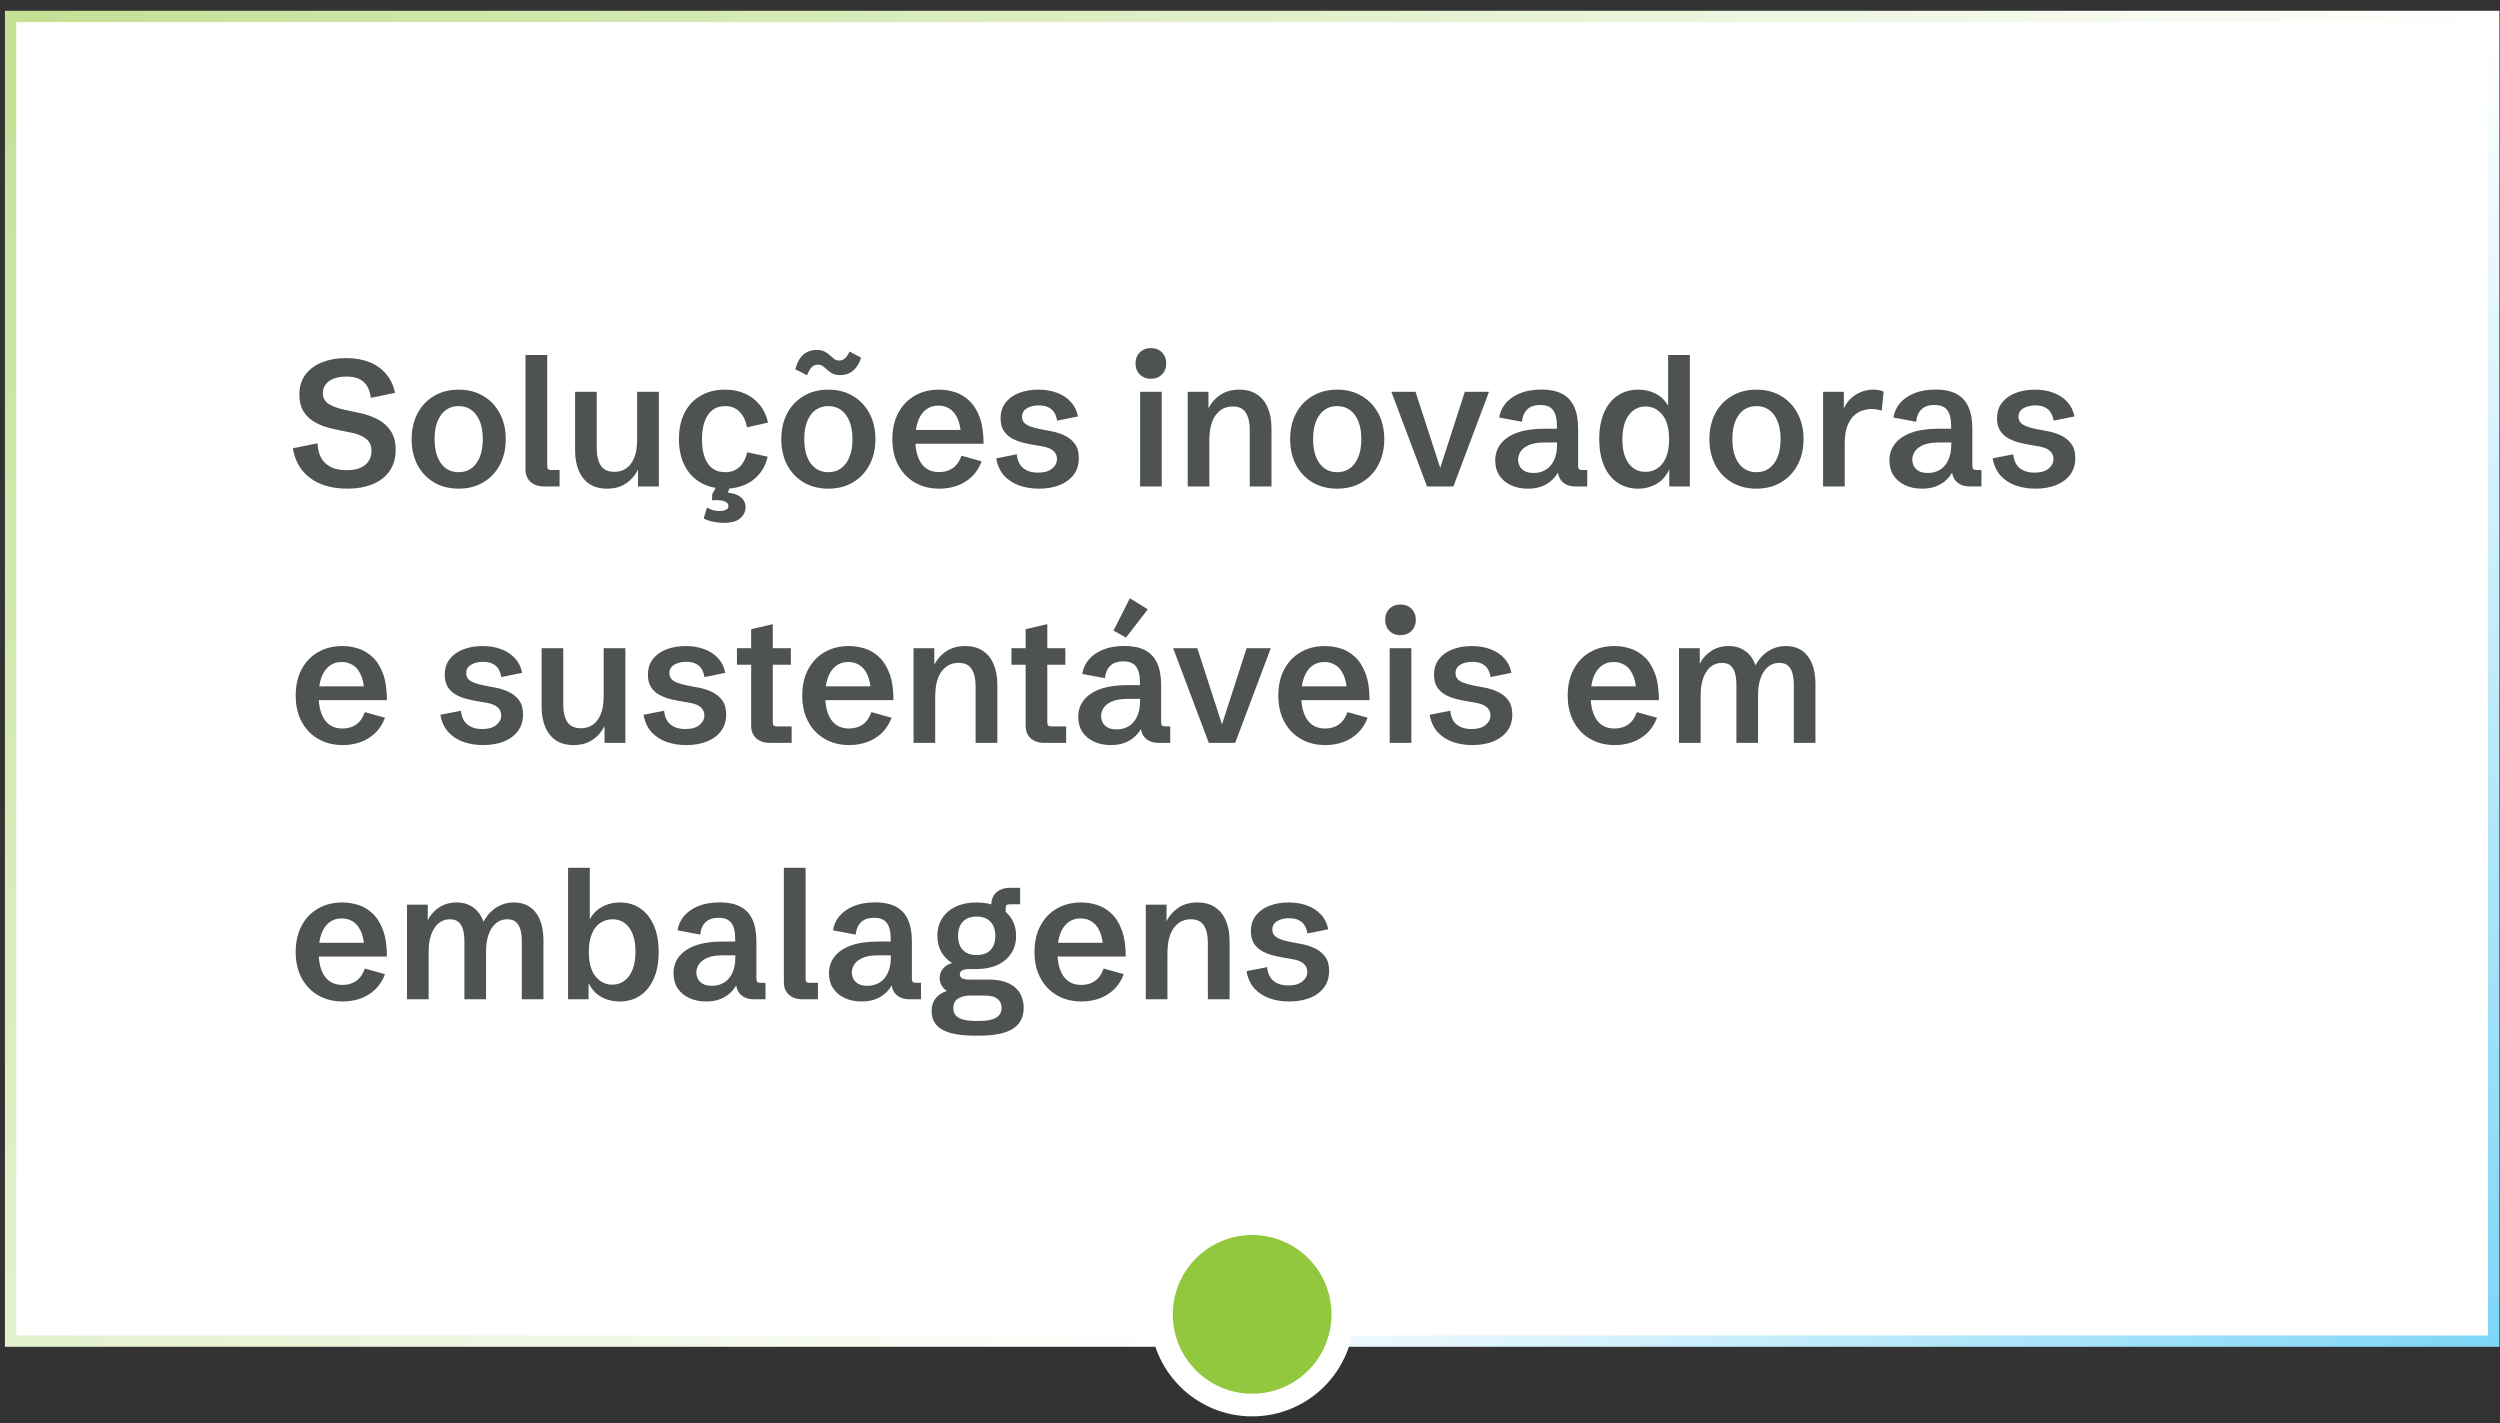<svg xmlns="http://www.w3.org/2000/svg" width="195" height="111" viewBox="0 0 195 111" fill="none"><rect x="0" y="0" width="195" height="111" fill="#333333" stroke="none"/><rect x="0.827" y="1.283" width="193.682" height="103.324" fill="white"></rect><rect x="0.827" y="1.283" width="193.682" height="103.324" stroke="url(#paint0_linear_480_4093)" stroke-width="0.884"></rect><path d="M27.076 38.116C26.333 38.116 25.663 38 25.066 37.768C24.469 37.531 23.977 37.177 23.59 36.708C23.207 36.239 22.959 35.658 22.845 34.965L24.766 34.575C24.797 35.268 25.007 35.792 25.395 36.148C25.782 36.498 26.326 36.674 27.028 36.674C27.48 36.674 27.846 36.61 28.129 36.482C28.416 36.35 28.628 36.172 28.765 35.949C28.906 35.721 28.977 35.464 28.977 35.177C28.977 34.758 28.835 34.441 28.553 34.227C28.275 34.008 27.903 33.851 27.439 33.755L26.331 33.529C26.03 33.47 25.707 33.388 25.36 33.283C25.019 33.174 24.695 33.021 24.39 32.825C24.084 32.625 23.834 32.36 23.638 32.032C23.446 31.7 23.351 31.283 23.351 30.781C23.351 30.143 23.515 29.615 23.843 29.195C24.171 28.771 24.611 28.455 25.162 28.245C25.713 28.035 26.322 27.931 26.987 27.931C27.685 27.931 28.297 28.038 28.826 28.252C29.355 28.466 29.788 28.776 30.125 29.182C30.467 29.583 30.695 30.07 30.809 30.645L28.922 31.034C28.885 30.688 28.794 30.392 28.648 30.145C28.507 29.895 28.304 29.703 28.04 29.571C27.776 29.439 27.432 29.373 27.008 29.373C26.648 29.373 26.331 29.423 26.058 29.523C25.784 29.624 25.57 29.772 25.415 29.968C25.26 30.159 25.183 30.394 25.183 30.672C25.183 31.023 25.331 31.299 25.627 31.499C25.923 31.695 26.361 31.855 26.939 31.977L28.067 32.217C28.537 32.312 28.983 32.467 29.407 32.682C29.836 32.891 30.184 33.19 30.453 33.577C30.727 33.96 30.863 34.464 30.863 35.088C30.863 35.735 30.704 36.286 30.385 36.742C30.07 37.193 29.628 37.535 29.059 37.768C28.494 38 27.833 38.116 27.076 38.116ZM35.778 38.116C35.054 38.116 34.413 37.954 33.857 37.631C33.306 37.303 32.875 36.849 32.565 36.27C32.26 35.687 32.107 35.015 32.107 34.254C32.107 33.493 32.26 32.823 32.565 32.244C32.875 31.661 33.306 31.207 33.857 30.884C34.413 30.556 35.054 30.392 35.778 30.392C36.503 30.392 37.141 30.556 37.692 30.884C38.244 31.207 38.675 31.661 38.984 32.244C39.294 32.823 39.449 33.493 39.449 34.254C39.449 35.015 39.294 35.687 38.984 36.27C38.675 36.849 38.242 37.303 37.685 37.631C37.134 37.954 36.498 38.116 35.778 38.116ZM35.778 36.831C36.357 36.831 36.815 36.601 37.152 36.141C37.49 35.676 37.658 35.047 37.658 34.254C37.658 33.456 37.49 32.828 37.152 32.367C36.815 31.907 36.357 31.677 35.778 31.677C35.195 31.677 34.735 31.907 34.398 32.367C34.065 32.828 33.898 33.456 33.898 34.254C33.898 35.047 34.065 35.676 34.398 36.141C34.735 36.601 35.195 36.831 35.778 36.831ZM42.457 37.945C42.006 37.945 41.648 37.827 41.384 37.59C41.12 37.348 40.987 37.018 40.987 36.599V27.691H42.683V36.284C42.683 36.435 42.703 36.535 42.744 36.585C42.79 36.635 42.883 36.66 43.024 36.66H43.647V37.945H42.457ZM47.352 38.116C46.805 38.116 46.344 37.993 45.971 37.747C45.602 37.496 45.324 37.145 45.137 36.694C44.95 36.243 44.856 35.719 44.856 35.122V30.562H46.545V34.938C46.545 35.535 46.652 35.995 46.866 36.318C47.08 36.642 47.436 36.804 47.933 36.804C48.261 36.804 48.557 36.719 48.821 36.551C49.086 36.378 49.297 36.106 49.457 35.737C49.617 35.368 49.696 34.885 49.696 34.288V30.562H51.392V37.945H49.765V36.209L49.812 36.517C49.603 37 49.288 37.387 48.869 37.679C48.454 37.97 47.949 38.116 47.352 38.116ZM56.587 38.116C55.84 38.116 55.195 37.959 54.652 37.645C54.11 37.33 53.691 36.883 53.395 36.305C53.103 35.726 52.957 35.042 52.957 34.254C52.957 33.461 53.103 32.775 53.395 32.196C53.691 31.617 54.11 31.173 54.652 30.863C55.195 30.549 55.837 30.392 56.58 30.392C57.122 30.392 57.621 30.49 58.077 30.686C58.533 30.881 58.92 31.171 59.239 31.554C59.558 31.936 59.782 32.406 59.909 32.962L58.269 33.331C58.159 32.789 57.959 32.379 57.667 32.101C57.38 31.818 57.015 31.677 56.573 31.677C55.972 31.677 55.518 31.909 55.213 32.374C54.908 32.839 54.755 33.47 54.755 34.268C54.755 35.065 54.905 35.692 55.206 36.148C55.511 36.603 55.967 36.831 56.573 36.831C57.006 36.831 57.368 36.701 57.66 36.441C57.952 36.182 58.159 35.794 58.282 35.279L59.882 35.621C59.782 36.04 59.627 36.407 59.417 36.722C59.207 37.032 58.954 37.291 58.658 37.501C58.367 37.706 58.045 37.859 57.694 37.959C57.343 38.064 56.974 38.116 56.587 38.116ZM56.443 40.782C56.206 40.782 55.951 40.757 55.678 40.707C55.409 40.657 55.145 40.568 54.885 40.44L55.145 39.586C55.268 39.659 55.409 39.723 55.568 39.777C55.732 39.832 55.919 39.859 56.129 39.859C56.329 39.859 56.493 39.828 56.621 39.764C56.753 39.704 56.819 39.606 56.819 39.47C56.819 39.297 56.71 39.171 56.491 39.094C56.277 39.016 55.96 38.993 55.541 39.025L55.548 38.567L56.026 37.658H57.024V37.809L56.669 38.643L56.43 38.39C57.022 38.422 57.457 38.54 57.735 38.745C58.013 38.95 58.152 39.221 58.152 39.559C58.152 39.887 58.02 40.172 57.756 40.413C57.496 40.659 57.059 40.782 56.443 40.782ZM64.612 38.116C63.888 38.116 63.247 37.954 62.691 37.631C62.14 37.303 61.709 36.849 61.399 36.27C61.094 35.687 60.941 35.015 60.941 34.254C60.941 33.493 61.094 32.823 61.399 32.244C61.709 31.661 62.14 31.207 62.691 30.884C63.247 30.556 63.888 30.392 64.612 30.392C65.337 30.392 65.975 30.556 66.526 30.884C67.078 31.207 67.508 31.661 67.818 32.244C68.128 32.823 68.283 33.493 68.283 34.254C68.283 35.015 68.128 35.687 67.818 36.27C67.508 36.849 67.076 37.303 66.519 37.631C65.968 37.954 65.332 38.116 64.612 38.116ZM64.612 36.831C65.191 36.831 65.649 36.601 65.986 36.141C66.324 35.676 66.492 35.047 66.492 34.254C66.492 33.456 66.324 32.828 65.986 32.367C65.649 31.907 65.191 31.677 64.612 31.677C64.029 31.677 63.569 31.907 63.231 32.367C62.899 32.828 62.732 33.456 62.732 34.254C62.732 35.047 62.899 35.676 63.231 36.141C63.569 36.601 64.029 36.831 64.612 36.831ZM65.535 29.257C65.298 29.257 65.1 29.218 64.94 29.141C64.785 29.059 64.649 28.963 64.53 28.854C64.416 28.744 64.302 28.648 64.189 28.566C64.079 28.484 63.947 28.443 63.792 28.443C63.596 28.443 63.432 28.514 63.3 28.655C63.172 28.792 63.056 28.997 62.951 29.27L62.035 28.806C62.158 28.318 62.359 27.944 62.637 27.685C62.915 27.425 63.273 27.295 63.71 27.295C63.965 27.295 64.17 27.338 64.325 27.425C64.485 27.507 64.621 27.602 64.735 27.712C64.849 27.817 64.959 27.912 65.064 27.999C65.173 28.081 65.303 28.122 65.453 28.122C65.635 28.122 65.788 28.063 65.911 27.944C66.039 27.826 66.157 27.65 66.267 27.418L67.169 27.903C67.037 28.327 66.832 28.66 66.554 28.901C66.28 29.138 65.941 29.257 65.535 29.257ZM73.273 38.116C72.558 38.116 71.924 37.959 71.373 37.645C70.822 37.33 70.389 36.883 70.074 36.305C69.76 35.726 69.603 35.042 69.603 34.254C69.603 33.465 69.757 32.782 70.067 32.203C70.377 31.624 70.806 31.178 71.353 30.863C71.899 30.549 72.531 30.392 73.246 30.392C73.647 30.392 74.05 30.453 74.456 30.576C74.866 30.699 75.24 30.918 75.577 31.232C75.919 31.542 76.195 31.973 76.404 32.524C76.614 33.071 76.719 33.766 76.719 34.609H70.689V33.536H75.215L74.955 33.926C74.928 33.374 74.832 32.932 74.668 32.6C74.508 32.262 74.301 32.019 74.046 31.868C73.795 31.713 73.515 31.636 73.205 31.636C72.813 31.636 72.483 31.743 72.214 31.957C71.945 32.167 71.74 32.47 71.599 32.866C71.462 33.258 71.394 33.723 71.394 34.261C71.394 35.063 71.551 35.692 71.865 36.148C72.18 36.599 72.644 36.824 73.26 36.824C73.679 36.824 74.037 36.717 74.333 36.503C74.629 36.289 74.85 35.97 74.996 35.546L76.568 35.983C76.391 36.462 76.138 36.858 75.81 37.173C75.481 37.487 75.099 37.724 74.661 37.884C74.224 38.039 73.761 38.116 73.273 38.116ZM81.032 38.116C80.485 38.116 79.975 38.034 79.501 37.87C79.032 37.702 78.637 37.444 78.318 37.098C78.004 36.747 77.799 36.298 77.703 35.751L79.31 35.437C79.355 35.915 79.522 36.273 79.809 36.51C80.1 36.747 80.488 36.865 80.971 36.865C81.449 36.865 81.814 36.76 82.064 36.551C82.32 36.341 82.447 36.09 82.447 35.799C82.447 35.544 82.352 35.332 82.16 35.163C81.973 34.995 81.672 34.876 81.258 34.808L80.499 34.678C80.244 34.632 79.975 34.573 79.692 34.5C79.41 34.422 79.143 34.313 78.893 34.172C78.642 34.026 78.437 33.83 78.277 33.584C78.122 33.333 78.045 33.017 78.045 32.634C78.045 32.146 78.175 31.736 78.435 31.403C78.694 31.071 79.045 30.82 79.487 30.651C79.934 30.478 80.435 30.392 80.991 30.392C81.534 30.392 82.019 30.474 82.447 30.638C82.88 30.797 83.238 31.032 83.52 31.342C83.808 31.652 83.995 32.032 84.081 32.483L82.454 32.812C82.422 32.593 82.356 32.395 82.256 32.217C82.156 32.035 82.005 31.891 81.805 31.786C81.609 31.677 81.349 31.622 81.025 31.622C80.647 31.622 80.335 31.7 80.089 31.855C79.843 32.005 79.72 32.221 79.72 32.504C79.72 32.691 79.774 32.846 79.884 32.969C79.998 33.087 80.157 33.185 80.362 33.263C80.567 33.34 80.809 33.406 81.087 33.461L81.907 33.618C82.295 33.682 82.659 33.794 83.001 33.953C83.343 34.108 83.618 34.327 83.828 34.609C84.042 34.892 84.149 35.263 84.149 35.724C84.149 36.234 84.015 36.669 83.746 37.029C83.477 37.385 83.108 37.656 82.639 37.843C82.169 38.025 81.634 38.116 81.032 38.116ZM88.928 37.945V30.562H90.616V37.945H88.928ZM89.769 29.544C89.418 29.544 89.13 29.432 88.907 29.209C88.684 28.986 88.572 28.699 88.572 28.348C88.572 27.992 88.684 27.705 88.907 27.486C89.13 27.263 89.418 27.151 89.769 27.151C90.124 27.151 90.411 27.263 90.63 27.486C90.853 27.705 90.965 27.992 90.965 28.348C90.965 28.699 90.853 28.986 90.63 29.209C90.411 29.432 90.124 29.544 89.769 29.544ZM92.64 37.945V30.562H94.26V32.251L94.212 31.95C94.426 31.485 94.741 31.109 95.155 30.822C95.57 30.535 96.074 30.392 96.666 30.392C97.217 30.392 97.678 30.517 98.047 30.768C98.421 31.014 98.701 31.362 98.888 31.814C99.079 32.26 99.175 32.784 99.175 33.386V37.945H97.48V33.502C97.48 32.946 97.377 32.508 97.172 32.19C96.971 31.866 96.632 31.704 96.153 31.704C95.602 31.704 95.16 31.927 94.827 32.374C94.495 32.821 94.328 33.488 94.328 34.377V37.945H92.64ZM104.302 38.116C103.577 38.116 102.937 37.954 102.381 37.631C101.829 37.303 101.399 36.849 101.089 36.27C100.784 35.687 100.631 35.015 100.631 34.254C100.631 33.493 100.784 32.823 101.089 32.244C101.399 31.661 101.829 31.207 102.381 30.884C102.937 30.556 103.577 30.392 104.302 30.392C105.026 30.392 105.664 30.556 106.216 30.884C106.767 31.207 107.198 31.661 107.508 32.244C107.818 32.823 107.973 33.493 107.973 34.254C107.973 35.015 107.818 35.687 107.508 36.27C107.198 36.849 106.765 37.303 106.209 37.631C105.658 37.954 105.022 38.116 104.302 38.116ZM104.302 36.831C104.881 36.831 105.339 36.601 105.676 36.141C106.013 35.676 106.182 35.047 106.182 34.254C106.182 33.456 106.013 32.828 105.676 32.367C105.339 31.907 104.881 31.677 104.302 31.677C103.718 31.677 103.258 31.907 102.921 32.367C102.588 32.828 102.422 33.456 102.422 34.254C102.422 35.047 102.588 35.676 102.921 36.141C103.258 36.601 103.718 36.831 104.302 36.831ZM111.309 37.945L108.526 30.562H110.413L112.437 36.804H112.238L114.255 30.562H116.142L113.366 37.945H111.309ZM119.163 38.116C118.685 38.116 118.254 38.03 117.871 37.856C117.488 37.683 117.185 37.433 116.962 37.105C116.739 36.772 116.627 36.375 116.627 35.915C116.627 35.418 116.771 34.985 117.058 34.616C117.349 34.242 117.778 33.953 118.343 33.748C118.912 33.543 119.617 33.44 120.455 33.44H121.562L121.439 33.605V33.188C121.439 32.659 121.339 32.26 121.139 31.991C120.938 31.722 120.605 31.588 120.141 31.588C119.699 31.588 119.359 31.704 119.122 31.936C118.885 32.169 118.748 32.49 118.712 32.9L116.941 32.565C117.001 32.16 117.165 31.793 117.434 31.465C117.707 31.137 118.078 30.875 118.548 30.679C119.017 30.483 119.582 30.385 120.243 30.385C120.872 30.385 121.398 30.492 121.822 30.706C122.246 30.92 122.563 31.253 122.772 31.704C122.987 32.151 123.094 32.73 123.094 33.44V36.284C123.094 36.435 123.114 36.535 123.155 36.585C123.201 36.635 123.294 36.66 123.436 36.66H123.805V37.945H122.923C122.476 37.945 122.128 37.827 121.877 37.59C121.626 37.348 121.501 37.018 121.501 36.599V36.182L121.788 36.264C121.724 36.46 121.631 36.665 121.508 36.879C121.385 37.093 121.221 37.294 121.016 37.48C120.811 37.667 120.555 37.82 120.25 37.938C119.949 38.057 119.587 38.116 119.163 38.116ZM119.628 36.893C119.97 36.893 120.277 36.813 120.551 36.653C120.829 36.489 121.048 36.241 121.207 35.908C121.371 35.571 121.453 35.147 121.453 34.637V34.514H120.482C119.949 34.514 119.532 34.584 119.231 34.726C118.931 34.862 118.719 35.033 118.596 35.238C118.473 35.439 118.411 35.639 118.411 35.84C118.411 36.013 118.45 36.182 118.527 36.346C118.609 36.505 118.739 36.637 118.917 36.742C119.095 36.842 119.332 36.893 119.628 36.893ZM127.77 38.116C127.163 38.116 126.63 37.961 126.17 37.651C125.714 37.342 125.361 36.897 125.11 36.318C124.864 35.735 124.741 35.042 124.741 34.24C124.741 33.438 124.867 32.75 125.117 32.176C125.368 31.602 125.721 31.162 126.177 30.856C126.637 30.547 127.175 30.392 127.79 30.392C128.31 30.392 128.793 30.515 129.239 30.761C129.686 31.007 130.037 31.417 130.292 31.991L130.114 32.019V27.691H131.81V37.945H130.203V36.441L130.23 36.544C130.003 37.082 129.668 37.478 129.226 37.733C128.788 37.989 128.303 38.116 127.77 38.116ZM128.344 36.804C128.69 36.804 129.002 36.713 129.28 36.53C129.558 36.348 129.779 36.07 129.943 35.696C130.107 35.318 130.189 34.842 130.189 34.268C130.189 33.406 130.012 32.764 129.656 32.34C129.301 31.916 128.868 31.704 128.357 31.704C127.82 31.704 127.382 31.93 127.045 32.381C126.712 32.828 126.546 33.461 126.546 34.281C126.546 35.074 126.708 35.694 127.031 36.141C127.355 36.583 127.792 36.804 128.344 36.804ZM137.005 38.116C136.28 38.116 135.64 37.954 135.084 37.631C134.533 37.303 134.102 36.849 133.792 36.27C133.487 35.687 133.334 35.015 133.334 34.254C133.334 33.493 133.487 32.823 133.792 32.244C134.102 31.661 134.533 31.207 135.084 30.884C135.64 30.556 136.28 30.392 137.005 30.392C137.729 30.392 138.368 30.556 138.919 30.884C139.47 31.207 139.901 31.661 140.211 32.244C140.521 32.823 140.676 33.493 140.676 34.254C140.676 35.015 140.521 35.687 140.211 36.27C139.901 36.849 139.468 37.303 138.912 37.631C138.361 37.954 137.725 38.116 137.005 38.116ZM137.005 36.831C137.584 36.831 138.042 36.601 138.379 36.141C138.716 35.676 138.885 35.047 138.885 34.254C138.885 33.456 138.716 32.828 138.379 32.367C138.042 31.907 137.584 31.677 137.005 31.677C136.422 31.677 135.961 31.907 135.624 32.367C135.291 32.828 135.125 33.456 135.125 34.254C135.125 35.047 135.291 35.676 135.624 36.141C135.961 36.601 136.422 36.831 137.005 36.831ZM142.2 37.945V30.562H143.82V32.19L143.759 31.984C143.987 31.451 144.315 31.052 144.743 30.788C145.172 30.524 145.627 30.392 146.11 30.392C146.247 30.392 146.384 30.403 146.521 30.426C146.662 30.449 146.796 30.487 146.924 30.542L146.773 32.025C146.495 31.943 146.224 31.902 145.96 31.902C145.764 31.902 145.545 31.939 145.304 32.012C145.067 32.08 144.841 32.21 144.627 32.401C144.413 32.593 144.235 32.868 144.094 33.228C143.957 33.584 143.889 34.047 143.889 34.616V37.945H142.2ZM149.911 38.116C149.433 38.116 149.002 38.03 148.619 37.856C148.236 37.683 147.933 37.433 147.71 37.105C147.487 36.772 147.375 36.375 147.375 35.915C147.375 35.418 147.519 34.985 147.806 34.616C148.097 34.242 148.526 33.953 149.091 33.748C149.66 33.543 150.365 33.44 151.203 33.44H152.311L152.188 33.605V33.188C152.188 32.659 152.087 32.26 151.887 31.991C151.686 31.722 151.354 31.588 150.889 31.588C150.447 31.588 150.107 31.704 149.87 31.936C149.633 32.169 149.496 32.49 149.46 32.9L147.689 32.565C147.749 32.16 147.913 31.793 148.182 31.465C148.455 31.137 148.826 30.875 149.296 30.679C149.765 30.483 150.33 30.385 150.991 30.385C151.62 30.385 152.146 30.492 152.57 30.706C152.994 30.92 153.311 31.253 153.521 31.704C153.735 32.151 153.842 32.73 153.842 33.44V36.284C153.842 36.435 153.862 36.535 153.903 36.585C153.949 36.635 154.042 36.66 154.184 36.66H154.553V37.945H153.671C153.224 37.945 152.876 37.827 152.625 37.59C152.374 37.348 152.249 37.018 152.249 36.599V36.182L152.536 36.264C152.472 36.46 152.379 36.665 152.256 36.879C152.133 37.093 151.969 37.294 151.764 37.48C151.559 37.667 151.303 37.82 150.998 37.938C150.697 38.057 150.335 38.116 149.911 38.116ZM150.376 36.893C150.718 36.893 151.025 36.813 151.299 36.653C151.577 36.489 151.796 36.241 151.955 35.908C152.119 35.571 152.201 35.147 152.201 34.637V34.514H151.23C150.697 34.514 150.28 34.584 149.979 34.726C149.679 34.862 149.467 35.033 149.344 35.238C149.221 35.439 149.159 35.639 149.159 35.84C149.159 36.013 149.198 36.182 149.275 36.346C149.357 36.505 149.487 36.637 149.665 36.742C149.843 36.842 150.08 36.893 150.376 36.893ZM158.757 38.116C158.21 38.116 157.7 38.034 157.226 37.87C156.756 37.702 156.362 37.444 156.043 37.098C155.729 36.747 155.523 36.298 155.428 35.751L157.034 35.437C157.08 35.915 157.246 36.273 157.533 36.51C157.825 36.747 158.212 36.865 158.695 36.865C159.174 36.865 159.538 36.76 159.789 36.551C160.044 36.341 160.172 36.09 160.172 35.799C160.172 35.544 160.076 35.332 159.885 35.163C159.698 34.995 159.397 34.876 158.982 34.808L158.224 34.678C157.968 34.632 157.7 34.573 157.417 34.5C157.134 34.422 156.868 34.313 156.617 34.172C156.367 34.026 156.161 33.83 156.002 33.584C155.847 33.333 155.77 33.017 155.77 32.634C155.77 32.146 155.899 31.736 156.159 31.403C156.419 31.071 156.77 30.82 157.212 30.651C157.659 30.478 158.16 30.392 158.716 30.392C159.258 30.392 159.743 30.474 160.172 30.638C160.605 30.797 160.963 31.032 161.245 31.342C161.532 31.652 161.719 32.032 161.806 32.483L160.179 32.812C160.147 32.593 160.081 32.395 159.98 32.217C159.88 32.035 159.73 31.891 159.529 31.786C159.333 31.677 159.074 31.622 158.75 31.622C158.372 31.622 158.06 31.7 157.813 31.855C157.567 32.005 157.444 32.221 157.444 32.504C157.444 32.691 157.499 32.846 157.608 32.969C157.722 33.087 157.882 33.185 158.087 33.263C158.292 33.34 158.534 33.406 158.812 33.461L159.632 33.618C160.019 33.682 160.384 33.794 160.726 33.953C161.067 34.108 161.343 34.327 161.553 34.609C161.767 34.892 161.874 35.263 161.874 35.724C161.874 36.234 161.74 36.669 161.471 37.029C161.202 37.385 160.833 37.656 160.363 37.843C159.894 38.025 159.358 38.116 158.757 38.116ZM26.734 58.116C26.019 58.116 25.385 57.959 24.834 57.645C24.283 57.33 23.85 56.883 23.535 56.305C23.221 55.726 23.064 55.042 23.064 54.254C23.064 53.465 23.218 52.782 23.528 52.203C23.838 51.624 24.267 51.178 24.814 50.863C25.36 50.549 25.991 50.392 26.707 50.392C27.108 50.392 27.511 50.453 27.917 50.576C28.327 50.699 28.701 50.918 29.038 51.232C29.38 51.542 29.656 51.973 29.865 52.524C30.075 53.071 30.18 53.766 30.18 54.609H24.15V53.536H28.676L28.416 53.926C28.389 53.374 28.293 52.932 28.129 52.6C27.969 52.262 27.762 52.019 27.507 51.868C27.256 51.713 26.976 51.636 26.666 51.636C26.274 51.636 25.944 51.743 25.675 51.957C25.406 52.167 25.201 52.47 25.06 52.866C24.923 53.258 24.855 53.723 24.855 54.261C24.855 55.063 25.012 55.692 25.326 56.148C25.641 56.599 26.105 56.824 26.721 56.824C27.14 56.824 27.498 56.717 27.794 56.503C28.09 56.289 28.311 55.97 28.457 55.546L30.029 55.983C29.852 56.462 29.599 56.858 29.27 57.173C28.942 57.487 28.56 57.724 28.122 57.884C27.685 58.039 27.222 58.116 26.734 58.116ZM37.679 58.116C37.132 58.116 36.621 58.034 36.148 57.87C35.678 57.702 35.284 57.444 34.965 57.098C34.65 56.747 34.445 56.298 34.35 55.751L35.956 55.437C36.002 55.915 36.168 56.273 36.455 56.51C36.747 56.747 37.134 56.865 37.617 56.865C38.096 56.865 38.46 56.76 38.711 56.551C38.966 56.341 39.094 56.09 39.094 55.799C39.094 55.544 38.998 55.332 38.807 55.163C38.62 54.995 38.319 54.876 37.904 54.808L37.145 54.678C36.89 54.632 36.621 54.573 36.339 54.5C36.056 54.422 35.79 54.313 35.539 54.172C35.288 54.026 35.083 53.83 34.924 53.584C34.769 53.333 34.691 53.017 34.691 52.634C34.691 52.146 34.821 51.736 35.081 51.403C35.341 51.071 35.692 50.82 36.134 50.651C36.58 50.478 37.082 50.392 37.638 50.392C38.18 50.392 38.665 50.474 39.094 50.638C39.527 50.797 39.884 51.032 40.167 51.342C40.454 51.652 40.641 52.032 40.727 52.483L39.101 52.812C39.069 52.593 39.003 52.395 38.902 52.217C38.802 52.035 38.652 51.891 38.451 51.786C38.255 51.677 37.995 51.622 37.672 51.622C37.294 51.622 36.981 51.7 36.735 51.855C36.489 52.005 36.366 52.221 36.366 52.504C36.366 52.691 36.421 52.846 36.53 52.969C36.644 53.087 36.804 53.185 37.009 53.263C37.214 53.34 37.455 53.406 37.733 53.461L38.554 53.618C38.941 53.682 39.306 53.794 39.648 53.953C39.989 54.108 40.265 54.327 40.475 54.609C40.689 54.892 40.796 55.263 40.796 55.724C40.796 56.234 40.661 56.669 40.393 57.029C40.124 57.385 39.755 57.656 39.285 57.843C38.816 58.025 38.28 58.116 37.679 58.116ZM44.74 58.116C44.193 58.116 43.733 57.993 43.359 57.747C42.99 57.496 42.712 57.145 42.525 56.694C42.339 56.243 42.245 55.719 42.245 55.122V50.562H43.934V54.938C43.934 55.535 44.041 55.995 44.255 56.318C44.469 56.642 44.825 56.804 45.321 56.804C45.649 56.804 45.946 56.719 46.21 56.551C46.474 56.378 46.686 56.106 46.846 55.737C47.005 55.368 47.085 54.885 47.085 54.288V50.562H48.78V57.945H47.153V56.209L47.201 56.517C46.992 57 46.677 57.387 46.258 57.679C45.843 57.97 45.337 58.116 44.74 58.116ZM53.524 58.116C52.977 58.116 52.467 58.034 51.993 57.87C51.524 57.702 51.13 57.444 50.81 57.098C50.496 56.747 50.291 56.298 50.195 55.751L51.802 55.437C51.847 55.915 52.014 56.273 52.301 56.51C52.592 56.747 52.98 56.865 53.463 56.865C53.941 56.865 54.306 56.76 54.557 56.551C54.812 56.341 54.94 56.09 54.94 55.799C54.94 55.544 54.844 55.332 54.652 55.163C54.465 54.995 54.165 54.876 53.75 54.808L52.991 54.678C52.736 54.632 52.467 54.573 52.185 54.5C51.902 54.422 51.635 54.313 51.385 54.172C51.134 54.026 50.929 53.83 50.77 53.584C50.615 53.333 50.537 53.017 50.537 52.634C50.537 52.146 50.667 51.736 50.927 51.403C51.187 51.071 51.537 50.82 51.98 50.651C52.426 50.478 52.927 50.392 53.483 50.392C54.026 50.392 54.511 50.474 54.94 50.638C55.372 50.797 55.73 51.032 56.013 51.342C56.3 51.652 56.487 52.032 56.573 52.483L54.946 52.812C54.914 52.593 54.848 52.395 54.748 52.217C54.648 52.035 54.497 51.891 54.297 51.786C54.101 51.677 53.841 51.622 53.518 51.622C53.139 51.622 52.827 51.7 52.581 51.855C52.335 52.005 52.212 52.221 52.212 52.504C52.212 52.691 52.267 52.846 52.376 52.969C52.49 53.087 52.649 53.185 52.855 53.263C53.06 53.34 53.301 53.406 53.579 53.461L54.399 53.618C54.787 53.682 55.151 53.794 55.493 53.953C55.835 54.108 56.111 54.327 56.32 54.609C56.535 54.892 56.642 55.263 56.642 55.724C56.642 56.234 56.507 56.669 56.238 57.029C55.969 57.385 55.6 57.656 55.131 57.843C54.661 58.025 54.126 58.116 53.524 58.116ZM60.053 57.945C59.606 57.945 59.251 57.827 58.986 57.59C58.722 57.348 58.59 57.018 58.59 56.599V51.848H57.482V50.562H58.59V49.079L60.278 48.683V50.562H61.687V51.848H60.278V56.284C60.278 56.435 60.299 56.535 60.34 56.585C60.385 56.635 60.479 56.66 60.62 56.66H61.748V57.945H60.053ZM66.246 58.116C65.531 58.116 64.897 57.959 64.346 57.645C63.794 57.33 63.361 56.883 63.047 56.305C62.732 55.726 62.575 55.042 62.575 54.254C62.575 53.465 62.73 52.782 63.04 52.203C63.35 51.624 63.778 51.178 64.325 50.863C64.872 50.549 65.503 50.392 66.219 50.392C66.62 50.392 67.023 50.453 67.429 50.576C67.839 50.699 68.213 50.918 68.55 51.232C68.892 51.542 69.167 51.973 69.377 52.524C69.587 53.071 69.691 53.766 69.691 54.609H63.662V53.536H68.188L67.928 53.926C67.9 53.374 67.805 52.932 67.641 52.6C67.481 52.262 67.274 52.019 67.019 51.868C66.768 51.713 66.488 51.636 66.178 51.636C65.786 51.636 65.455 51.743 65.186 51.957C64.918 52.167 64.713 52.47 64.571 52.866C64.435 53.258 64.366 53.723 64.366 54.261C64.366 55.063 64.523 55.692 64.838 56.148C65.152 56.599 65.617 56.824 66.232 56.824C66.652 56.824 67.009 56.717 67.306 56.503C67.602 56.289 67.823 55.97 67.969 55.546L69.541 55.983C69.363 56.462 69.11 56.858 68.782 57.173C68.454 57.487 68.071 57.724 67.634 57.884C67.196 58.039 66.734 58.116 66.246 58.116ZM71.257 57.945V50.562H72.877V52.251L72.829 51.95C73.043 51.485 73.358 51.109 73.772 50.822C74.187 50.535 74.691 50.392 75.283 50.392C75.835 50.392 76.295 50.517 76.664 50.768C77.038 51.014 77.318 51.362 77.505 51.813C77.696 52.26 77.792 52.784 77.792 53.386V57.945H76.097V53.502C76.097 52.946 75.994 52.508 75.789 52.19C75.588 51.866 75.249 51.704 74.77 51.704C74.219 51.704 73.777 51.927 73.444 52.374C73.112 52.821 72.945 53.488 72.945 54.377V57.945H71.257ZM81.463 57.945C81.016 57.945 80.661 57.827 80.397 57.59C80.132 57.348 80 57.018 80 56.599V51.848H78.893V50.562H80V49.079L81.689 48.683V50.562H83.097V51.848H81.689V56.284C81.689 56.435 81.709 56.535 81.75 56.585C81.796 56.635 81.889 56.66 82.03 56.66H83.158V57.945H81.463ZM86.638 58.116C86.159 58.116 85.728 58.03 85.346 57.856C84.963 57.683 84.66 57.433 84.436 57.105C84.213 56.772 84.102 56.375 84.102 55.915C84.102 55.418 84.245 54.985 84.532 54.616C84.824 54.242 85.252 53.953 85.817 53.748C86.387 53.543 87.091 53.44 87.93 53.44H89.037L88.914 53.605V53.188C88.914 52.659 88.814 52.26 88.613 51.991C88.413 51.722 88.08 51.588 87.615 51.588C87.173 51.588 86.834 51.704 86.597 51.937C86.36 52.169 86.223 52.49 86.186 52.9L84.416 52.565C84.475 52.16 84.639 51.793 84.908 51.465C85.182 51.137 85.553 50.875 86.022 50.679C86.492 50.483 87.057 50.385 87.718 50.385C88.347 50.385 88.873 50.492 89.297 50.706C89.721 50.92 90.037 51.253 90.247 51.704C90.461 52.151 90.568 52.73 90.568 53.44V56.284C90.568 56.435 90.589 56.535 90.63 56.585C90.675 56.635 90.769 56.66 90.91 56.66H91.279V57.945H90.397C89.951 57.945 89.602 57.827 89.352 57.59C89.101 57.348 88.976 57.018 88.976 56.599V56.182L89.263 56.264C89.199 56.46 89.106 56.665 88.982 56.879C88.859 57.093 88.695 57.294 88.49 57.48C88.285 57.667 88.03 57.82 87.725 57.938C87.424 58.057 87.061 58.116 86.638 58.116ZM87.103 56.893C87.444 56.893 87.752 56.813 88.025 56.653C88.303 56.489 88.522 56.241 88.682 55.908C88.846 55.571 88.928 55.147 88.928 54.637V54.514H87.957C87.424 54.514 87.007 54.584 86.706 54.726C86.405 54.862 86.193 55.033 86.07 55.238C85.947 55.439 85.886 55.639 85.886 55.84C85.886 56.013 85.924 56.182 86.002 56.346C86.084 56.505 86.214 56.637 86.392 56.742C86.569 56.842 86.806 56.893 87.103 56.893ZM87.827 49.735L86.856 49.182L88.128 46.666L89.529 47.527L87.827 49.735ZM94.287 57.945L91.505 50.562H93.392L95.415 56.804H95.217L97.233 50.562H99.12L96.345 57.945H94.287ZM103.379 58.116C102.663 58.116 102.03 57.959 101.479 57.645C100.927 57.33 100.494 56.883 100.18 56.305C99.865 55.726 99.708 55.042 99.708 54.254C99.708 53.465 99.863 52.782 100.173 52.203C100.483 51.624 100.911 51.178 101.458 50.863C102.005 50.549 102.636 50.392 103.352 50.392C103.753 50.392 104.156 50.453 104.562 50.576C104.972 50.699 105.345 50.918 105.683 51.232C106.024 51.542 106.3 51.973 106.51 52.524C106.719 53.071 106.824 53.766 106.824 54.609H100.795V53.536H105.32L105.061 53.926C105.033 53.374 104.938 52.932 104.773 52.6C104.614 52.262 104.407 52.019 104.151 51.868C103.901 51.713 103.62 51.636 103.311 51.636C102.919 51.636 102.588 51.743 102.319 51.957C102.05 52.167 101.845 52.47 101.704 52.866C101.567 53.258 101.499 53.723 101.499 54.261C101.499 55.063 101.656 55.692 101.971 56.148C102.285 56.599 102.75 56.824 103.365 56.824C103.785 56.824 104.142 56.717 104.438 56.503C104.735 56.289 104.956 55.97 105.102 55.546L106.674 55.983C106.496 56.462 106.243 56.858 105.915 57.173C105.587 57.487 105.204 57.724 104.767 57.884C104.329 58.039 103.867 58.116 103.379 58.116ZM108.396 57.945V50.562H110.085V57.945H108.396ZM109.237 49.544C108.886 49.544 108.599 49.432 108.376 49.209C108.153 48.986 108.041 48.699 108.041 48.348C108.041 47.992 108.153 47.705 108.376 47.486C108.599 47.263 108.886 47.151 109.237 47.151C109.593 47.151 109.88 47.263 110.099 47.486C110.322 47.705 110.434 47.992 110.434 48.348C110.434 48.699 110.322 48.986 110.099 49.209C109.88 49.432 109.593 49.544 109.237 49.544ZM114.843 58.116C114.296 58.116 113.785 58.034 113.312 57.87C112.842 57.702 112.448 57.444 112.129 57.098C111.814 56.747 111.609 56.298 111.514 55.751L113.12 55.437C113.166 55.915 113.332 56.273 113.619 56.51C113.911 56.747 114.298 56.865 114.781 56.865C115.26 56.865 115.624 56.76 115.875 56.551C116.13 56.341 116.258 56.09 116.258 55.799C116.258 55.544 116.162 55.332 115.971 55.163C115.784 54.995 115.483 54.876 115.068 54.808L114.31 54.678C114.054 54.632 113.785 54.573 113.503 54.5C113.22 54.422 112.954 54.313 112.703 54.172C112.452 54.026 112.247 53.83 112.088 53.584C111.933 53.333 111.855 53.017 111.855 52.634C111.855 52.146 111.985 51.736 112.245 51.403C112.505 51.071 112.856 50.82 113.298 50.651C113.744 50.478 114.246 50.392 114.802 50.392C115.344 50.392 115.829 50.474 116.258 50.638C116.691 50.797 117.049 51.032 117.331 51.342C117.618 51.652 117.805 52.032 117.892 52.483L116.265 52.812C116.233 52.593 116.167 52.395 116.066 52.217C115.966 52.035 115.816 51.891 115.615 51.786C115.419 51.677 115.16 51.622 114.836 51.622C114.458 51.622 114.146 51.7 113.899 51.855C113.653 52.005 113.53 52.221 113.53 52.504C113.53 52.691 113.585 52.846 113.694 52.969C113.808 53.087 113.968 53.185 114.173 53.263C114.378 53.34 114.619 53.406 114.897 53.461L115.718 53.618C116.105 53.682 116.47 53.794 116.812 53.953C117.153 54.108 117.429 54.327 117.639 54.609C117.853 54.892 117.96 55.263 117.96 55.724C117.96 56.234 117.826 56.669 117.557 57.029C117.288 57.385 116.919 57.656 116.449 57.843C115.98 58.025 115.444 58.116 114.843 58.116ZM125.951 58.116C125.236 58.116 124.602 57.959 124.051 57.645C123.499 57.33 123.066 56.883 122.752 56.305C122.438 55.726 122.28 55.042 122.28 54.254C122.28 53.465 122.435 52.782 122.745 52.203C123.055 51.624 123.483 51.178 124.03 50.863C124.577 50.549 125.208 50.392 125.924 50.392C126.325 50.392 126.728 50.453 127.134 50.576C127.544 50.699 127.918 50.918 128.255 51.232C128.597 51.542 128.872 51.973 129.082 52.524C129.292 53.071 129.396 53.766 129.396 54.609H123.367V53.536H127.893L127.633 53.926C127.605 53.374 127.51 52.932 127.346 52.6C127.186 52.262 126.979 52.019 126.724 51.868C126.473 51.713 126.193 51.636 125.883 51.636C125.491 51.636 125.16 51.743 124.892 51.957C124.623 52.167 124.418 52.47 124.276 52.866C124.14 53.258 124.071 53.723 124.071 54.261C124.071 55.063 124.229 55.692 124.543 56.148C124.857 56.599 125.322 56.824 125.938 56.824C126.357 56.824 126.715 56.717 127.011 56.503C127.307 56.289 127.528 55.97 127.674 55.546L129.246 55.983C129.068 56.462 128.815 56.858 128.487 57.173C128.159 57.487 127.776 57.724 127.339 57.884C126.901 58.039 126.439 58.116 125.951 58.116ZM130.962 57.945V50.562H132.582V51.779C132.783 51.369 133.076 51.036 133.464 50.781C133.856 50.522 134.314 50.392 134.838 50.392C135.344 50.392 135.774 50.522 136.13 50.781C136.49 51.036 136.757 51.408 136.93 51.895C137.189 51.408 137.524 51.036 137.935 50.781C138.345 50.522 138.8 50.392 139.302 50.392C140.031 50.392 140.596 50.651 140.997 51.171C141.403 51.69 141.605 52.429 141.605 53.386V57.945H139.917V53.406C139.917 53.074 139.883 52.78 139.814 52.524C139.746 52.269 139.63 52.069 139.466 51.923C139.302 51.777 139.072 51.704 138.775 51.704C138.438 51.704 138.146 51.809 137.9 52.019C137.654 52.224 137.463 52.515 137.326 52.894C137.194 53.267 137.128 53.709 137.128 54.22V57.945H135.439V53.406C135.439 53.074 135.405 52.78 135.337 52.524C135.269 52.269 135.152 52.069 134.988 51.923C134.824 51.777 134.599 51.704 134.312 51.704C133.974 51.704 133.68 51.807 133.43 52.012C133.184 52.217 132.992 52.508 132.855 52.887C132.719 53.26 132.65 53.707 132.65 54.227V57.945H130.962ZM26.734 78.116C26.019 78.116 25.385 77.959 24.834 77.644C24.283 77.33 23.85 76.883 23.535 76.305C23.221 75.726 23.064 75.042 23.064 74.254C23.064 73.466 23.218 72.782 23.528 72.203C23.838 71.624 24.267 71.178 24.814 70.863C25.36 70.549 25.991 70.392 26.707 70.392C27.108 70.392 27.511 70.453 27.917 70.576C28.327 70.699 28.701 70.918 29.038 71.232C29.38 71.542 29.656 71.973 29.865 72.524C30.075 73.071 30.18 73.766 30.18 74.609H24.15V73.536H28.676L28.416 73.926C28.389 73.374 28.293 72.932 28.129 72.6C27.969 72.262 27.762 72.019 27.507 71.868C27.256 71.713 26.976 71.636 26.666 71.636C26.274 71.636 25.944 71.743 25.675 71.957C25.406 72.167 25.201 72.47 25.06 72.866C24.923 73.258 24.855 73.723 24.855 74.261C24.855 75.063 25.012 75.692 25.326 76.147C25.641 76.599 26.105 76.824 26.721 76.824C27.14 76.824 27.498 76.717 27.794 76.503C28.09 76.289 28.311 75.97 28.457 75.546L30.029 75.983C29.852 76.462 29.599 76.858 29.27 77.173C28.942 77.487 28.56 77.724 28.122 77.884C27.685 78.039 27.222 78.116 26.734 78.116ZM31.745 77.945V70.562H33.365V71.779C33.566 71.369 33.86 71.037 34.247 70.781C34.639 70.522 35.097 70.392 35.621 70.392C36.127 70.392 36.558 70.522 36.913 70.781C37.273 71.037 37.54 71.408 37.713 71.895C37.973 71.408 38.308 71.037 38.718 70.781C39.128 70.522 39.584 70.392 40.085 70.392C40.814 70.392 41.379 70.651 41.78 71.171C42.186 71.69 42.389 72.429 42.389 73.386V77.945H40.7V73.406C40.7 73.074 40.666 72.78 40.598 72.524C40.529 72.269 40.413 72.069 40.249 71.923C40.085 71.777 39.855 71.704 39.559 71.704C39.221 71.704 38.93 71.809 38.684 72.019C38.438 72.224 38.246 72.515 38.109 72.894C37.977 73.267 37.911 73.709 37.911 74.22V77.945H36.223V73.406C36.223 73.074 36.188 72.78 36.12 72.524C36.052 72.269 35.935 72.069 35.772 71.923C35.607 71.777 35.382 71.704 35.095 71.704C34.758 71.704 34.464 71.807 34.213 72.012C33.967 72.217 33.775 72.508 33.639 72.887C33.502 73.26 33.434 73.707 33.434 74.227V77.945H31.745ZM48.322 78.116C47.803 78.116 47.32 77.993 46.873 77.747C46.431 77.496 46.082 77.086 45.827 76.517L45.909 76.482V77.945H44.31V67.691H46.005V72.066L45.882 71.957C46.114 71.419 46.452 71.025 46.894 70.774C47.336 70.519 47.819 70.392 48.343 70.392C48.958 70.392 49.491 70.546 49.942 70.856C50.398 71.166 50.751 71.611 51.002 72.189C51.253 72.768 51.378 73.461 51.378 74.268C51.378 75.065 51.25 75.753 50.995 76.332C50.745 76.906 50.391 77.348 49.935 77.658C49.48 77.963 48.942 78.116 48.322 78.116ZM47.755 76.804C48.297 76.804 48.735 76.578 49.067 76.127C49.4 75.676 49.566 75.042 49.566 74.227C49.566 73.429 49.405 72.809 49.081 72.367C48.758 71.925 48.32 71.704 47.769 71.704C47.431 71.704 47.121 71.795 46.839 71.978C46.561 72.155 46.34 72.433 46.176 72.811C46.012 73.185 45.93 73.662 45.93 74.24C45.93 75.097 46.105 75.74 46.456 76.168C46.812 76.592 47.245 76.804 47.755 76.804ZM55.069 78.116C54.591 78.116 54.16 78.03 53.777 77.856C53.395 77.683 53.092 77.433 52.868 77.105C52.645 76.772 52.533 76.375 52.533 75.915C52.533 75.418 52.677 74.985 52.964 74.616C53.255 74.243 53.684 73.953 54.249 73.748C54.819 73.543 55.523 73.44 56.361 73.44H57.469L57.346 73.605V73.188C57.346 72.659 57.245 72.26 57.045 71.991C56.844 71.722 56.512 71.588 56.047 71.588C55.605 71.588 55.265 71.704 55.028 71.936C54.791 72.169 54.655 72.49 54.618 72.9L52.848 72.565C52.907 72.16 53.071 71.793 53.34 71.465C53.613 71.137 53.985 70.875 54.454 70.679C54.923 70.483 55.489 70.385 56.149 70.385C56.778 70.385 57.305 70.492 57.728 70.706C58.152 70.92 58.469 71.253 58.679 71.704C58.893 72.151 59 72.73 59 73.44V76.284C59 76.435 59.02 76.535 59.062 76.585C59.107 76.635 59.2 76.66 59.342 76.66H59.711V77.945H58.829C58.383 77.945 58.034 77.827 57.783 77.59C57.533 77.348 57.407 77.018 57.407 76.599V76.182L57.694 76.264C57.63 76.46 57.537 76.665 57.414 76.879C57.291 77.093 57.127 77.294 56.922 77.481C56.717 77.667 56.462 77.82 56.156 77.939C55.855 78.057 55.493 78.116 55.069 78.116ZM55.534 76.893C55.876 76.893 56.184 76.813 56.457 76.653C56.735 76.489 56.954 76.241 57.113 75.908C57.277 75.571 57.359 75.147 57.359 74.637V74.514H56.389C55.855 74.514 55.438 74.584 55.138 74.726C54.837 74.862 54.625 75.033 54.502 75.238C54.379 75.439 54.317 75.639 54.317 75.84C54.317 76.013 54.356 76.182 54.434 76.346C54.516 76.505 54.645 76.637 54.823 76.742C55.001 76.842 55.238 76.893 55.534 76.893ZM62.609 77.945C62.158 77.945 61.8 77.827 61.536 77.59C61.272 77.348 61.14 77.018 61.14 76.599V67.691H62.835V76.284C62.835 76.435 62.855 76.535 62.897 76.585C62.942 76.635 63.035 76.66 63.177 76.66H63.799V77.945H62.609ZM67.196 78.116C66.718 78.116 66.287 78.03 65.904 77.856C65.522 77.683 65.218 77.433 64.995 77.105C64.772 76.772 64.66 76.375 64.66 75.915C64.66 75.418 64.804 74.985 65.091 74.616C65.382 74.243 65.811 73.953 66.376 73.748C66.946 73.543 67.65 73.44 68.488 73.44H69.596L69.473 73.605V73.188C69.473 72.659 69.372 72.26 69.172 71.991C68.971 71.722 68.639 71.588 68.174 71.588C67.732 71.588 67.392 71.704 67.155 71.936C66.918 72.169 66.782 72.49 66.745 72.9L64.975 72.565C65.034 72.16 65.198 71.793 65.467 71.465C65.74 71.137 66.112 70.875 66.581 70.679C67.05 70.483 67.616 70.385 68.276 70.385C68.905 70.385 69.432 70.492 69.856 70.706C70.279 70.92 70.596 71.253 70.806 71.704C71.02 72.151 71.127 72.73 71.127 73.44V76.284C71.127 76.435 71.147 76.535 71.189 76.585C71.234 76.635 71.328 76.66 71.469 76.66H71.838V77.945H70.956C70.509 77.945 70.161 77.827 69.91 77.59C69.659 77.348 69.534 77.018 69.534 76.599V76.182L69.821 76.264C69.757 76.46 69.664 76.665 69.541 76.879C69.418 77.093 69.254 77.294 69.049 77.481C68.844 77.667 68.588 77.82 68.283 77.939C67.982 78.057 67.62 78.116 67.196 78.116ZM67.661 76.893C68.003 76.893 68.311 76.813 68.584 76.653C68.862 76.489 69.081 76.241 69.24 75.908C69.404 75.571 69.486 75.147 69.486 74.637V74.514H68.516C67.982 74.514 67.565 74.584 67.265 74.726C66.964 74.862 66.752 75.033 66.629 75.238C66.506 75.439 66.444 75.639 66.444 75.84C66.444 76.013 66.483 76.182 66.561 76.346C66.643 76.505 66.772 76.637 66.95 76.742C67.128 76.842 67.365 76.893 67.661 76.893ZM76.062 80.782C74.905 80.782 74.048 80.625 73.492 80.311C72.941 80.001 72.665 79.52 72.665 78.868C72.665 78.481 72.763 78.155 72.959 77.891C73.159 77.626 73.458 77.428 73.855 77.296C73.686 77.182 73.549 77.036 73.444 76.858C73.344 76.681 73.294 76.487 73.294 76.277C73.294 76.008 73.378 75.772 73.547 75.566C73.716 75.357 73.955 75.206 74.265 75.115C73.905 74.897 73.622 74.607 73.417 74.247C73.216 73.882 73.116 73.463 73.116 72.989C73.116 72.465 73.242 72.009 73.492 71.622C73.747 71.23 74.103 70.927 74.559 70.713C75.019 70.499 75.559 70.392 76.179 70.392C76.799 70.392 77.338 70.499 77.799 70.713C78.259 70.927 78.617 71.23 78.872 71.622C79.127 72.009 79.255 72.47 79.255 73.003C79.255 73.522 79.127 73.976 78.872 74.363C78.621 74.751 78.264 75.051 77.799 75.266C77.334 75.48 76.789 75.587 76.165 75.587H75.611C75.115 75.587 74.866 75.726 74.866 76.004C74.866 76.273 75.112 76.407 75.605 76.407H77.095C77.628 76.407 78.072 76.471 78.428 76.599C78.783 76.726 79.064 76.895 79.269 77.105C79.478 77.314 79.626 77.549 79.713 77.809C79.804 78.068 79.85 78.33 79.85 78.595C79.85 79.338 79.567 79.887 79.002 80.242C78.437 80.602 77.564 80.782 76.384 80.782H76.062ZM76.09 79.634H76.404C77.553 79.634 78.127 79.29 78.127 78.602C78.127 78.328 78.024 78.103 77.819 77.925C77.619 77.743 77.259 77.651 76.739 77.651H75.659C75.308 77.651 75.003 77.729 74.743 77.884C74.488 78.034 74.36 78.287 74.36 78.643C74.36 78.975 74.502 79.224 74.784 79.388C75.067 79.552 75.502 79.634 76.09 79.634ZM76.179 74.493C76.648 74.493 77.008 74.363 77.259 74.103C77.509 73.844 77.635 73.477 77.635 73.003C77.635 72.529 77.509 72.16 77.259 71.895C77.008 71.627 76.648 71.492 76.179 71.492C75.714 71.492 75.356 71.624 75.106 71.889C74.855 72.153 74.73 72.524 74.73 73.003C74.73 73.477 74.855 73.844 75.106 74.103C75.356 74.363 75.714 74.493 76.179 74.493ZM77.32 71.342V70.597C77.32 70.177 77.453 69.849 77.717 69.612C77.981 69.371 78.339 69.25 78.79 69.25H79.569V70.535H78.783C78.642 70.535 78.549 70.56 78.503 70.61C78.462 70.66 78.441 70.763 78.441 70.918V71.342H77.32ZM84.361 78.116C83.646 78.116 83.012 77.959 82.461 77.644C81.909 77.33 81.477 76.883 81.162 76.305C80.848 75.726 80.69 75.042 80.69 74.254C80.69 73.466 80.845 72.782 81.155 72.203C81.465 71.624 81.894 71.178 82.44 70.863C82.987 70.549 83.618 70.392 84.334 70.392C84.735 70.392 85.138 70.453 85.544 70.576C85.954 70.699 86.328 70.918 86.665 71.232C87.007 71.542 87.283 71.973 87.492 72.524C87.702 73.071 87.807 73.766 87.807 74.609H81.777V73.536H86.303L86.043 73.926C86.016 73.374 85.92 72.932 85.756 72.6C85.596 72.262 85.389 72.019 85.134 71.868C84.883 71.713 84.603 71.636 84.293 71.636C83.901 71.636 83.571 71.743 83.302 71.957C83.033 72.167 82.828 72.47 82.686 72.866C82.55 73.258 82.481 73.723 82.481 74.261C82.481 75.063 82.639 75.692 82.953 76.147C83.268 76.599 83.732 76.824 84.348 76.824C84.767 76.824 85.125 76.717 85.421 76.503C85.717 76.289 85.938 75.97 86.084 75.546L87.656 75.983C87.478 76.462 87.226 76.858 86.897 77.173C86.569 77.487 86.186 77.724 85.749 77.884C85.311 78.039 84.849 78.116 84.361 78.116ZM89.372 77.945V70.562H90.992V72.251L90.944 71.95C91.159 71.485 91.473 71.109 91.888 70.822C92.302 70.535 92.806 70.392 93.398 70.392C93.95 70.392 94.41 70.517 94.779 70.768C95.153 71.014 95.433 71.362 95.62 71.814C95.811 72.26 95.907 72.784 95.907 73.386V77.945H94.212V73.502C94.212 72.946 94.109 72.508 93.904 72.189C93.704 71.866 93.364 71.704 92.886 71.704C92.334 71.704 91.892 71.927 91.56 72.374C91.227 72.821 91.061 73.488 91.061 74.377V77.945H89.372ZM100.556 78.116C100.009 78.116 99.498 78.034 99.024 77.87C98.555 77.701 98.161 77.444 97.842 77.098C97.527 76.747 97.322 76.298 97.227 75.751L98.833 75.436C98.879 75.915 99.045 76.273 99.332 76.51C99.624 76.747 100.011 76.865 100.494 76.865C100.973 76.865 101.337 76.76 101.588 76.551C101.843 76.341 101.971 76.091 101.971 75.799C101.971 75.544 101.875 75.332 101.684 75.163C101.497 74.995 101.196 74.876 100.781 74.808L100.022 74.678C99.767 74.632 99.498 74.573 99.216 74.5C98.933 74.422 98.667 74.313 98.416 74.172C98.165 74.026 97.96 73.83 97.801 73.584C97.646 73.333 97.568 73.017 97.568 72.634C97.568 72.146 97.698 71.736 97.958 71.403C98.218 71.071 98.569 70.82 99.011 70.651C99.457 70.478 99.959 70.392 100.515 70.392C101.057 70.392 101.542 70.474 101.971 70.638C102.404 70.797 102.761 71.032 103.044 71.342C103.331 71.652 103.518 72.032 103.604 72.483L101.978 72.811C101.946 72.593 101.88 72.394 101.779 72.217C101.679 72.034 101.529 71.891 101.328 71.786C101.132 71.677 100.872 71.622 100.549 71.622C100.171 71.622 99.858 71.7 99.612 71.855C99.366 72.005 99.243 72.221 99.243 72.504C99.243 72.691 99.298 72.846 99.407 72.969C99.521 73.087 99.681 73.185 99.886 73.263C100.091 73.34 100.332 73.406 100.61 73.461L101.431 73.618C101.818 73.682 102.183 73.794 102.524 73.953C102.866 74.108 103.142 74.327 103.352 74.609C103.566 74.892 103.673 75.263 103.673 75.724C103.673 76.234 103.538 76.669 103.27 77.029C103.001 77.385 102.632 77.656 102.162 77.843C101.693 78.025 101.157 78.116 100.556 78.116Z" fill="#4F5253"></path><circle cx="97.668" cy="102.52" r="7.073" fill="#92C83D" stroke="white" stroke-width="1.768"></circle><defs><linearGradient id="paint0_linear_480_4093" x1="-73.728" y1="-84.227" x2="203.183" y2="195.918" gradientUnits="userSpaceOnUse"><stop stop-color="#92C83D"></stop><stop offset="0.636" stop-color="white"></stop><stop offset="1" stop-color="#00AEEF"></stop></linearGradient></defs></svg>